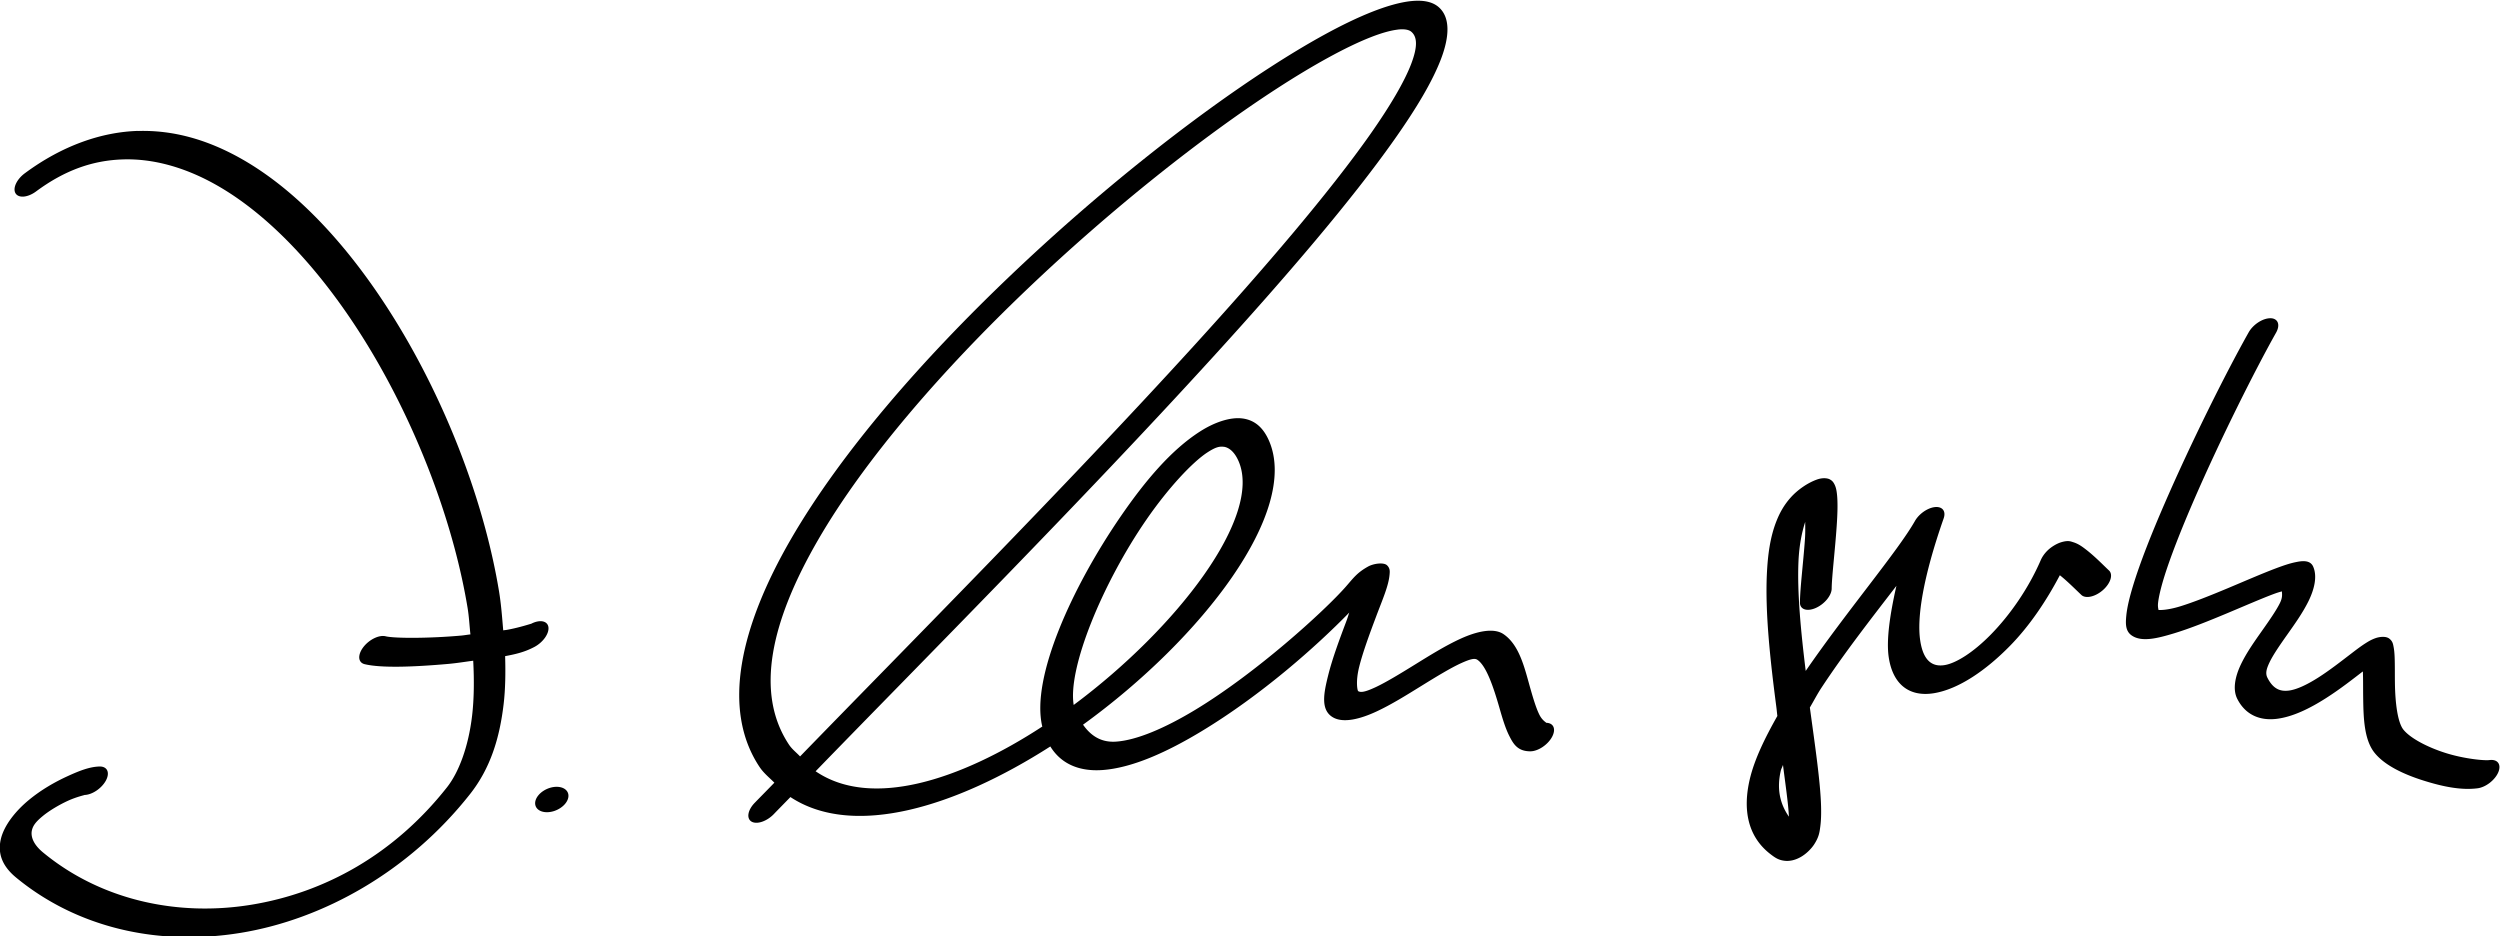 <?xml version="1.0" encoding="UTF-8" standalone="no"?>
<svg
   xmlns:dc="http://purl.org/dc/elements/1.1/"
   xmlns:cc="http://creativecommons.org/ns#"
   xmlns:rdf="http://www.w3.org/1999/02/22-rdf-syntax-ns#"
   xmlns:svg="http://www.w3.org/2000/svg"
   xmlns="http://www.w3.org/2000/svg"
   xmlns:sodipodi="http://sodipodi.sourceforge.net/DTD/sodipodi-0.dtd"
   xmlns:inkscape="http://www.inkscape.org/namespaces/inkscape"
   inkscape:version="1.1-dev (f9311a1, 2019-12-25)"
   sodipodi:docname="j_lengerke.svg"
   id="svg852"
   version="1.1"
   viewBox="0 0 70.644 26.458"
   height="100"
   width="267">
  <defs
     id="defs846" />
  <sodipodi:namedview
     inkscape:window-maximized="0"
     inkscape:window-y="25"
     inkscape:window-x="0"
     inkscape:window-height="1004"
     inkscape:window-width="1728"
     inkscape:snap-global="false"
     showgrid="false"
     inkscape:document-rotation="0"
     inkscape:current-layer="layer4"
     inkscape:document-units="mm"
     inkscape:cy="78.617231"
     inkscape:cx="-9.1905058"
     inkscape:zoom="3.5362563"
     inkscape:pageshadow="2"
     inkscape:pageopacity="0.0"
     borderopacity="1.0"
     bordercolor="#666666"
     pagecolor="#ffffff"
     id="base"
     fit-margin-top="0"
     fit-margin-left="0"
     fit-margin-right="0"
     fit-margin-bottom="0"
     showguides="true"
     inkscape:guide-bbox="true"
     units="px" />
  <g
     inkscape:groupmode="layer"
     id="layer4"
     inkscape:label="schräg"
     style="display:inline"
     transform="translate(-17.287,-281.495)">
    <g
       transform="matrix(1,0,0,1.034,-0.003,-9.551)"
       id="g1414">
      <path
         inkscape:connector-curvature="0"
         id="path2254"
         d="m 21.191,285.053 c -1.022,0.03 -2.134,0.394 -3.201,1.159 a 0.294,0.516 52.952 0 0 -0.26,0.548 0.294,0.516 52.952 0 0 0.578,-0.052 c 0.816,-0.584 1.608,-0.852 2.463,-0.876 0.854,-0.025 1.743,0.218 2.604,0.684 1.721,0.931 3.33,2.741 4.587,4.86 1.257,2.119 2.17,4.549 2.54,6.707 0.043,0.253 0.053,0.485 0.081,0.73 -0.092,0.009 -0.168,0.024 -0.261,0.032 -0.92,0.079 -1.889,0.078 -2.136,0.019 a 0.294,0.516 52.952 0 0 -0.633,0.302 0.294,0.516 52.952 0 0 0.039,0.46 c 0.47,0.111 1.396,0.076 2.357,-0.006 0.25,-0.021 0.473,-0.058 0.713,-0.088 0.029,0.533 0.024,1.04 -0.031,1.498 -0.104,0.857 -0.378,1.554 -0.709,1.96 -1.491,1.829 -3.449,2.882 -5.533,3.211 -2.084,0.329 -4.246,-0.125 -5.88,-1.427 -0.309,-0.246 -0.349,-0.467 -0.318,-0.604 0.031,-0.136 0.117,-0.241 0.306,-0.392 0.189,-0.151 0.468,-0.31 0.714,-0.419 0.246,-0.109 0.487,-0.158 0.468,-0.158 a 0.294,0.516 52.952 0 0 0.606,-0.399 0.294,0.516 52.952 0 0 -0.183,-0.379 c -0.277,0.007 -0.558,0.112 -0.906,0.266 -0.347,0.154 -0.735,0.365 -1.093,0.651 -0.359,0.287 -0.703,0.687 -0.793,1.083 -0.09,0.396 0.058,0.734 0.435,1.035 1.722,1.372 4.008,1.88 6.34,1.512 2.332,-0.368 4.755,-1.668 6.487,-3.793 0.576,-0.706 0.837,-1.53 0.95,-2.464 0.05,-0.412 0.055,-0.854 0.042,-1.306 0.288,-0.052 0.543,-0.107 0.824,-0.25 a 0.294,0.516 52.952 0 0 0.399,-0.543 0.294,0.516 52.952 0 0 -0.493,-0.089 c 0.029,-0.015 -0.311,0.1 -0.683,0.164 -0.029,0.005 -0.071,0.008 -0.101,0.013 -0.032,-0.356 -0.057,-0.708 -0.121,-1.08 -0.381,-2.219 -1.308,-4.679 -2.586,-6.834 -1.279,-2.155 -2.904,-4.005 -4.724,-4.99 -0.91,-0.492 -1.869,-0.772 -2.89,-0.743 z"
         style="color:#000000;font-style:normal;font-variant:normal;font-weight:normal;font-stretch:normal;font-size:medium;line-height:normal;font-family:sans-serif;font-variant-ligatures:normal;font-variant-position:normal;font-variant-caps:normal;font-variant-numeric:normal;font-variant-alternates:normal;font-variant-east-asian:normal;font-feature-settings:normal;font-variation-settings:normal;text-indent:0;text-align:start;text-decoration:none;text-decoration-line:none;text-decoration-style:solid;text-decoration-color:#000000;letter-spacing:normal;word-spacing:normal;text-transform:none;writing-mode:lr-tb;direction:ltr;text-orientation:mixed;dominant-baseline:auto;baseline-shift:baseline;text-anchor:start;white-space:normal;shape-padding:0;shape-margin:0;inline-size:0;clip-rule:nonzero;display:inline;overflow:visible;visibility:visible;opacity:1;isolation:auto;mix-blend-mode:normal;color-interpolation:sRGB;color-interpolation-filters:linearRGB;solid-color:#000000;solid-opacity:1;vector-effect:none;fill:#000000;fill-opacity:1;fill-rule:evenodd;stroke:none;stroke-width:0.779;stroke-linecap:round;stroke-linejoin:round;stroke-miterlimit:4;stroke-dasharray:none;stroke-dashoffset:0;stroke-opacity:1;paint-order:stroke markers fill;color-rendering:auto;image-rendering:auto;shape-rendering:auto;text-rendering:auto;enable-background:accumulate;stop-color:#000000;stop-opacity:1" />
      <path
         inkscape:connector-curvature="0"
         id="path2246"
         d="m 57.171,281.505 c -0.324,0.032 -0.706,0.14 -1.115,0.296 -0.817,0.313 -1.801,0.841 -2.901,1.53 -2.199,1.378 -4.853,3.407 -7.325,5.687 -2.472,2.279 -4.76,4.806 -6.188,7.188 -1.427,2.382 -1.977,4.642 -0.892,6.225 0.121,0.177 0.279,0.294 0.422,0.434 -0.158,0.159 -0.41,0.405 -0.56,0.555 a 0.294,0.516 52.952 0 0 -0.083,0.51 0.294,0.516 52.952 0 0 0.628,-0.207 c 0.124,-0.125 0.338,-0.334 0.468,-0.465 1.779,1.133 4.668,0.274 7.345,-1.383 0.307,0.483 0.825,0.687 1.465,0.645 0.848,-0.056 1.841,-0.495 2.814,-1.064 1.692,-0.99 3.229,-2.308 4.168,-3.24 -0.039,0.107 -0.037,0.12 -0.083,0.238 -0.181,0.465 -0.392,1.006 -0.514,1.482 -0.122,0.476 -0.222,0.938 0.132,1.141 0.301,0.173 0.792,0.041 1.225,-0.153 0.433,-0.194 0.872,-0.461 1.292,-0.712 0.42,-0.251 0.822,-0.487 1.109,-0.613 0.287,-0.126 0.391,-0.137 0.461,-0.091 0.253,0.166 0.455,0.751 0.621,1.31 0.083,0.28 0.165,0.551 0.279,0.769 0.114,0.218 0.234,0.421 0.595,0.421 a 0.294,0.516 52.952 0 0 0.611,-0.39 0.294,0.516 52.952 0 0 -0.167,-0.389 c 0.029,0 -0.097,-0.046 -0.186,-0.216 -0.09,-0.171 -0.17,-0.427 -0.252,-0.704 -0.164,-0.554 -0.304,-1.2 -0.764,-1.503 -0.286,-0.188 -0.779,-0.067 -1.21,0.123 -0.431,0.19 -0.869,0.455 -1.291,0.707 -0.421,0.252 -0.826,0.49 -1.12,0.622 -0.294,0.132 -0.413,0.147 -0.486,0.105 -0.02,-0.011 -0.077,-0.253 0.027,-0.659 0.104,-0.406 0.303,-0.925 0.483,-1.388 0.18,-0.463 0.35,-0.832 0.377,-1.139 0.007,-0.077 0.02,-0.169 -0.073,-0.254 -0.094,-0.085 -0.377,-0.049 -0.534,0.035 -0.316,0.17 -0.418,0.318 -0.629,0.55 -0.612,0.673 -2.53,2.357 -4.25,3.363 -0.86,0.503 -1.66,0.834 -2.245,0.872 -0.409,0.027 -0.704,-0.15 -0.931,-0.463 3.379,-2.366 6.115,-5.827 5.258,-7.753 -0.157,-0.352 -0.393,-0.568 -0.747,-0.615 -0.354,-0.047 -0.809,0.108 -1.213,0.36 -0.808,0.503 -1.536,1.336 -2.224,2.302 -1.375,1.932 -2.548,4.413 -2.229,5.743 0.001,0.005 0.004,0.008 0.005,0.013 -2.334,1.474 -4.843,2.254 -6.407,1.223 3.108,-3.098 7.487,-7.35 11.235,-11.328 2.086,-2.214 3.922,-4.289 5.133,-5.954 0.606,-0.832 1.058,-1.562 1.302,-2.178 0.243,-0.615 0.271,-1.145 -0.067,-1.426 -0.179,-0.149 -0.446,-0.194 -0.77,-0.162 z m -0.385,0.779 c 0.192,-0.021 0.318,0.004 0.386,0.061 0.167,0.139 0.182,0.403 -0.007,0.882 -0.189,0.478 -0.589,1.14 -1.158,1.923 -1.139,1.565 -2.943,3.613 -5.007,5.804 -3.672,3.897 -7.977,8.081 -11.102,11.194 -0.104,-0.109 -0.224,-0.192 -0.315,-0.325 -0.973,-1.42 -0.5,-3.382 0.825,-5.594 1.325,-2.212 3.52,-4.649 5.912,-6.855 2.392,-2.206 4.984,-4.184 7.062,-5.485 1.039,-0.651 1.951,-1.132 2.62,-1.388 0.334,-0.128 0.593,-0.195 0.785,-0.216 z m 24.659,7.889 a 0.294,0.516 52.952 0 0 -0.613,0.385 c -0.631,1.084 -1.608,2.971 -2.367,4.661 -0.38,0.845 -0.704,1.638 -0.9,2.263 -0.098,0.313 -0.166,0.583 -0.19,0.809 -0.023,0.226 -0.03,0.43 0.154,0.552 0.281,0.187 0.727,0.077 1.193,-0.059 0.466,-0.137 0.989,-0.342 1.491,-0.545 0.501,-0.203 0.981,-0.405 1.317,-0.527 0.113,-0.041 0.172,-0.056 0.241,-0.075 0.007,0.092 0.018,0.175 -0.058,0.323 -0.104,0.202 -0.293,0.465 -0.501,0.75 -0.208,0.286 -0.437,0.595 -0.598,0.92 -0.161,0.325 -0.242,0.682 -0.103,0.946 0.223,0.424 0.62,0.598 1.097,0.546 0.476,-0.052 0.97,-0.298 1.395,-0.559 0.419,-0.257 0.789,-0.541 1.055,-0.738 5.35e-4,0.01 0.002,0.013 0.002,0.023 0.008,0.182 0.004,0.432 0.008,0.7 0.008,0.536 0.023,1.143 0.324,1.503 0.288,0.345 0.826,0.587 1.38,0.756 0.554,0.169 1.07,0.269 1.531,0.211 a 0.294,0.516 52.952 0 0 0.583,-0.438 0.294,0.516 52.952 0 0 -0.248,-0.333 c -0.156,0.02 -0.733,-0.038 -1.239,-0.193 -0.506,-0.154 -0.995,-0.4 -1.193,-0.637 -0.168,-0.201 -0.233,-0.746 -0.241,-1.262 -0.004,-0.258 5.35e-4,-0.508 -0.008,-0.714 -0.004,-0.103 -0.012,-0.195 -0.028,-0.278 -0.017,-0.083 -0.025,-0.162 -0.125,-0.236 -0.097,-0.072 -0.28,-0.05 -0.395,-0.009 -0.114,0.04 -0.192,0.086 -0.264,0.13 -0.144,0.088 -0.27,0.182 -0.412,0.287 -0.285,0.211 -0.619,0.464 -0.942,0.662 -0.323,0.198 -0.614,0.328 -0.832,0.352 -0.218,0.024 -0.426,-0.028 -0.595,-0.348 -0.061,-0.116 -0.038,-0.232 0.06,-0.429 0.097,-0.196 0.281,-0.456 0.488,-0.739 0.207,-0.284 0.437,-0.592 0.604,-0.916 0.167,-0.324 0.262,-0.682 0.14,-0.954 -0.088,-0.197 -0.333,-0.157 -0.502,-0.123 -0.169,0.034 -0.344,0.092 -0.543,0.164 -0.396,0.144 -0.879,0.348 -1.367,0.546 -0.489,0.198 -0.982,0.389 -1.36,0.5 -0.378,0.111 -0.601,0.1 -0.614,0.091 0.038,0.025 -0.014,-0.026 0.001,-0.18 0.016,-0.154 0.071,-0.388 0.16,-0.673 0.179,-0.568 0.492,-1.338 0.862,-2.163 0.741,-1.65 1.718,-3.534 2.314,-4.559 a 0.294,0.516 52.952 0 0 -0.16,-0.394 z m -29.574,3.512 c 0.131,0.017 0.296,0.119 0.42,0.398 0.669,1.503 -1.718,4.54 -4.661,6.658 -0.173,-1.012 0.825,-3.339 2.049,-5.056 0.626,-0.879 1.316,-1.589 1.738,-1.851 0.211,-0.131 0.324,-0.165 0.455,-0.148 z m 17.124,0.89 c -0.071,-0.034 -0.205,-0.048 -0.36,0.005 -0.266,0.091 -0.55,0.282 -0.744,0.492 -0.194,0.21 -0.313,0.425 -0.402,0.643 -0.178,0.436 -0.246,0.917 -0.272,1.459 -0.05,1.083 0.102,2.389 0.268,3.621 0.013,0.097 0.016,0.15 0.029,0.247 -0.348,0.595 -0.648,1.183 -0.781,1.735 -0.198,0.821 -0.062,1.557 0.583,2.039 0.136,0.102 0.242,0.173 0.434,0.186 0.096,0.006 0.239,-0.007 0.412,-0.099 0.174,-0.092 0.318,-0.242 0.39,-0.349 0.144,-0.214 0.155,-0.345 0.177,-0.505 0.021,-0.16 0.025,-0.335 0.02,-0.533 -0.018,-0.676 -0.174,-1.683 -0.317,-2.705 0.114,-0.185 0.206,-0.362 0.335,-0.551 0.651,-0.955 1.411,-1.894 2.111,-2.774 -0.189,0.804 -0.287,1.487 -0.218,1.946 0.113,0.748 0.584,1.1 1.284,0.987 0.7,-0.113 1.474,-0.631 2.149,-1.299 0.544,-0.538 1.014,-1.21 1.403,-1.924 0.21,0.159 0.452,0.397 0.609,0.539 a 0.294,0.516 52.952 0 0 0.611,-0.135 0.294,0.516 52.952 0 0 0.169,-0.534 c -0.145,-0.131 -0.393,-0.379 -0.635,-0.561 -0.121,-0.091 -0.229,-0.168 -0.376,-0.212 -0.073,-0.022 -0.147,-0.058 -0.355,0.006 -0.104,0.032 -0.254,0.113 -0.364,0.215 -0.109,0.102 -0.166,0.199 -0.198,0.269 -0.352,0.787 -0.878,1.506 -1.399,2.022 -0.521,0.516 -1.005,0.796 -1.315,0.846 -0.31,0.05 -0.601,-0.069 -0.693,-0.676 -0.092,-0.607 0.066,-1.681 0.664,-3.335 a 0.294,0.516 52.952 0 0 -0.812,0.073 c -0.487,0.829 -1.917,2.453 -3.087,4.098 -0.134,-1.06 -0.244,-2.134 -0.204,-2.999 0.021,-0.445 0.098,-0.798 0.19,-1.074 -2.67e-4,0.15 0.006,0.278 -0.007,0.466 -0.044,0.62 -0.139,1.343 -0.142,1.738 a 0.294,0.516 52.952 0 0 0.446,0.149 0.294,0.516 52.952 0 0 0.451,-0.53 c 0.002,-0.308 0.096,-1.059 0.141,-1.704 0.023,-0.322 0.034,-0.621 0.011,-0.852 -0.012,-0.116 -0.029,-0.214 -0.079,-0.304 -0.025,-0.045 -0.057,-0.091 -0.128,-0.125 z m -1.322,7.806 c 0.062,0.483 0.153,1.069 0.167,1.413 -0.252,-0.352 -0.349,-0.758 -0.228,-1.26 0.011,-0.047 0.046,-0.104 0.06,-0.153 z"
         style="color:#000000;font-style:normal;font-variant:normal;font-weight:normal;font-stretch:normal;font-size:medium;line-height:normal;font-family:sans-serif;font-variant-ligatures:normal;font-variant-position:normal;font-variant-caps:normal;font-variant-numeric:normal;font-variant-alternates:normal;font-variant-east-asian:normal;font-feature-settings:normal;font-variation-settings:normal;text-indent:0;text-align:start;text-decoration:none;text-decoration-line:none;text-decoration-style:solid;text-decoration-color:#000000;letter-spacing:normal;word-spacing:normal;text-transform:none;writing-mode:lr-tb;direction:ltr;text-orientation:mixed;dominant-baseline:auto;baseline-shift:baseline;text-anchor:start;white-space:normal;shape-padding:0;shape-margin:0;inline-size:0;clip-rule:nonzero;display:inline;overflow:visible;visibility:visible;opacity:1;isolation:auto;mix-blend-mode:normal;color-interpolation:sRGB;color-interpolation-filters:linearRGB;solid-color:#000000;solid-opacity:1;vector-effect:none;fill:#000000;fill-opacity:1;fill-rule:evenodd;stroke:none;stroke-width:0.779;stroke-linecap:round;stroke-linejoin:round;stroke-miterlimit:4;stroke-dasharray:none;stroke-dashoffset:0;stroke-opacity:1;paint-order:stroke markers fill;color-rendering:auto;image-rendering:auto;shape-rendering:auto;text-rendering:auto;enable-background:accumulate;stop-color:#000000;stop-opacity:1" />
      <path
         inkscape:connector-curvature="0"
         d="m 33.349,303.181 a 0.319,0.491 68.295 0 1 -0.405,0.46 0.319,0.491 68.295 0 1 -0.528,-0.172 0.319,0.491 68.295 0 1 0.405,-0.46 0.319,0.491 68.295 0 1 0.528,0.172 z"
         style="fill:#000000;fill-rule:evenodd;stroke-width:0.098"
         id="path2679" />
    </g>
  </g>
</svg>
